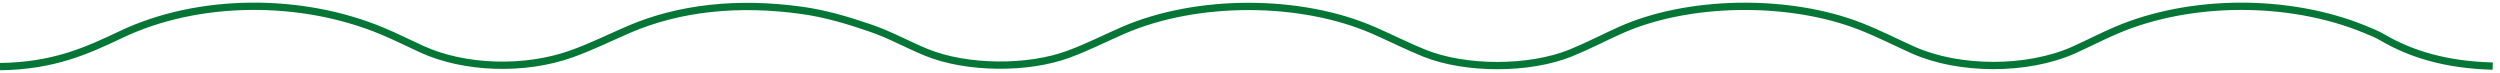 <svg width="343" height="10" viewBox="0 0 343 10" fill="none" xmlns="http://www.w3.org/2000/svg">
<path d="M0 9.14C7.374 9.04 11.939 6.95 16.636 4.72C27.192 -0.29 41.304 -0.41 52.519 4.29C54.385 5.07 56.096 5.94 57.896 6.76C63.69 9.4 71.92 9.71 78.395 7.4C81.248 6.38 83.706 5.14 86.361 4C93.187 1.09 101.22 0.19 110.064 1.43C113.422 1.9 116.56 2.87 119.414 3.85C122.223 4.81 124.461 6.11 127.117 7.19C132.582 9.42 140.987 9.53 146.65 7.42C149.305 6.43 151.632 5.24 154.134 4.15C164.229 -0.21 178.429 -0.21 188.459 4.17C190.829 5.2 193.002 6.32 195.46 7.31C201.122 9.57 209.835 9.56 215.476 7.28C217.846 6.32 219.953 5.21 222.213 4.19C231.497 -0.01 245.367 -0.26 255.287 3.63C257.833 4.63 260.072 5.79 262.464 6.86C268.807 9.69 278.134 9.7 284.499 6.87C286.518 5.97 288.362 4.99 290.425 4.12C300.564 -0.18 314.04 -0.22 324.377 3.99C325.254 4.35 326.154 4.71 326.879 5.14C330.741 7.4 335.504 8.89 342 9.07" stroke="#057636" stroke-miterlimit="10"/>
</svg>
